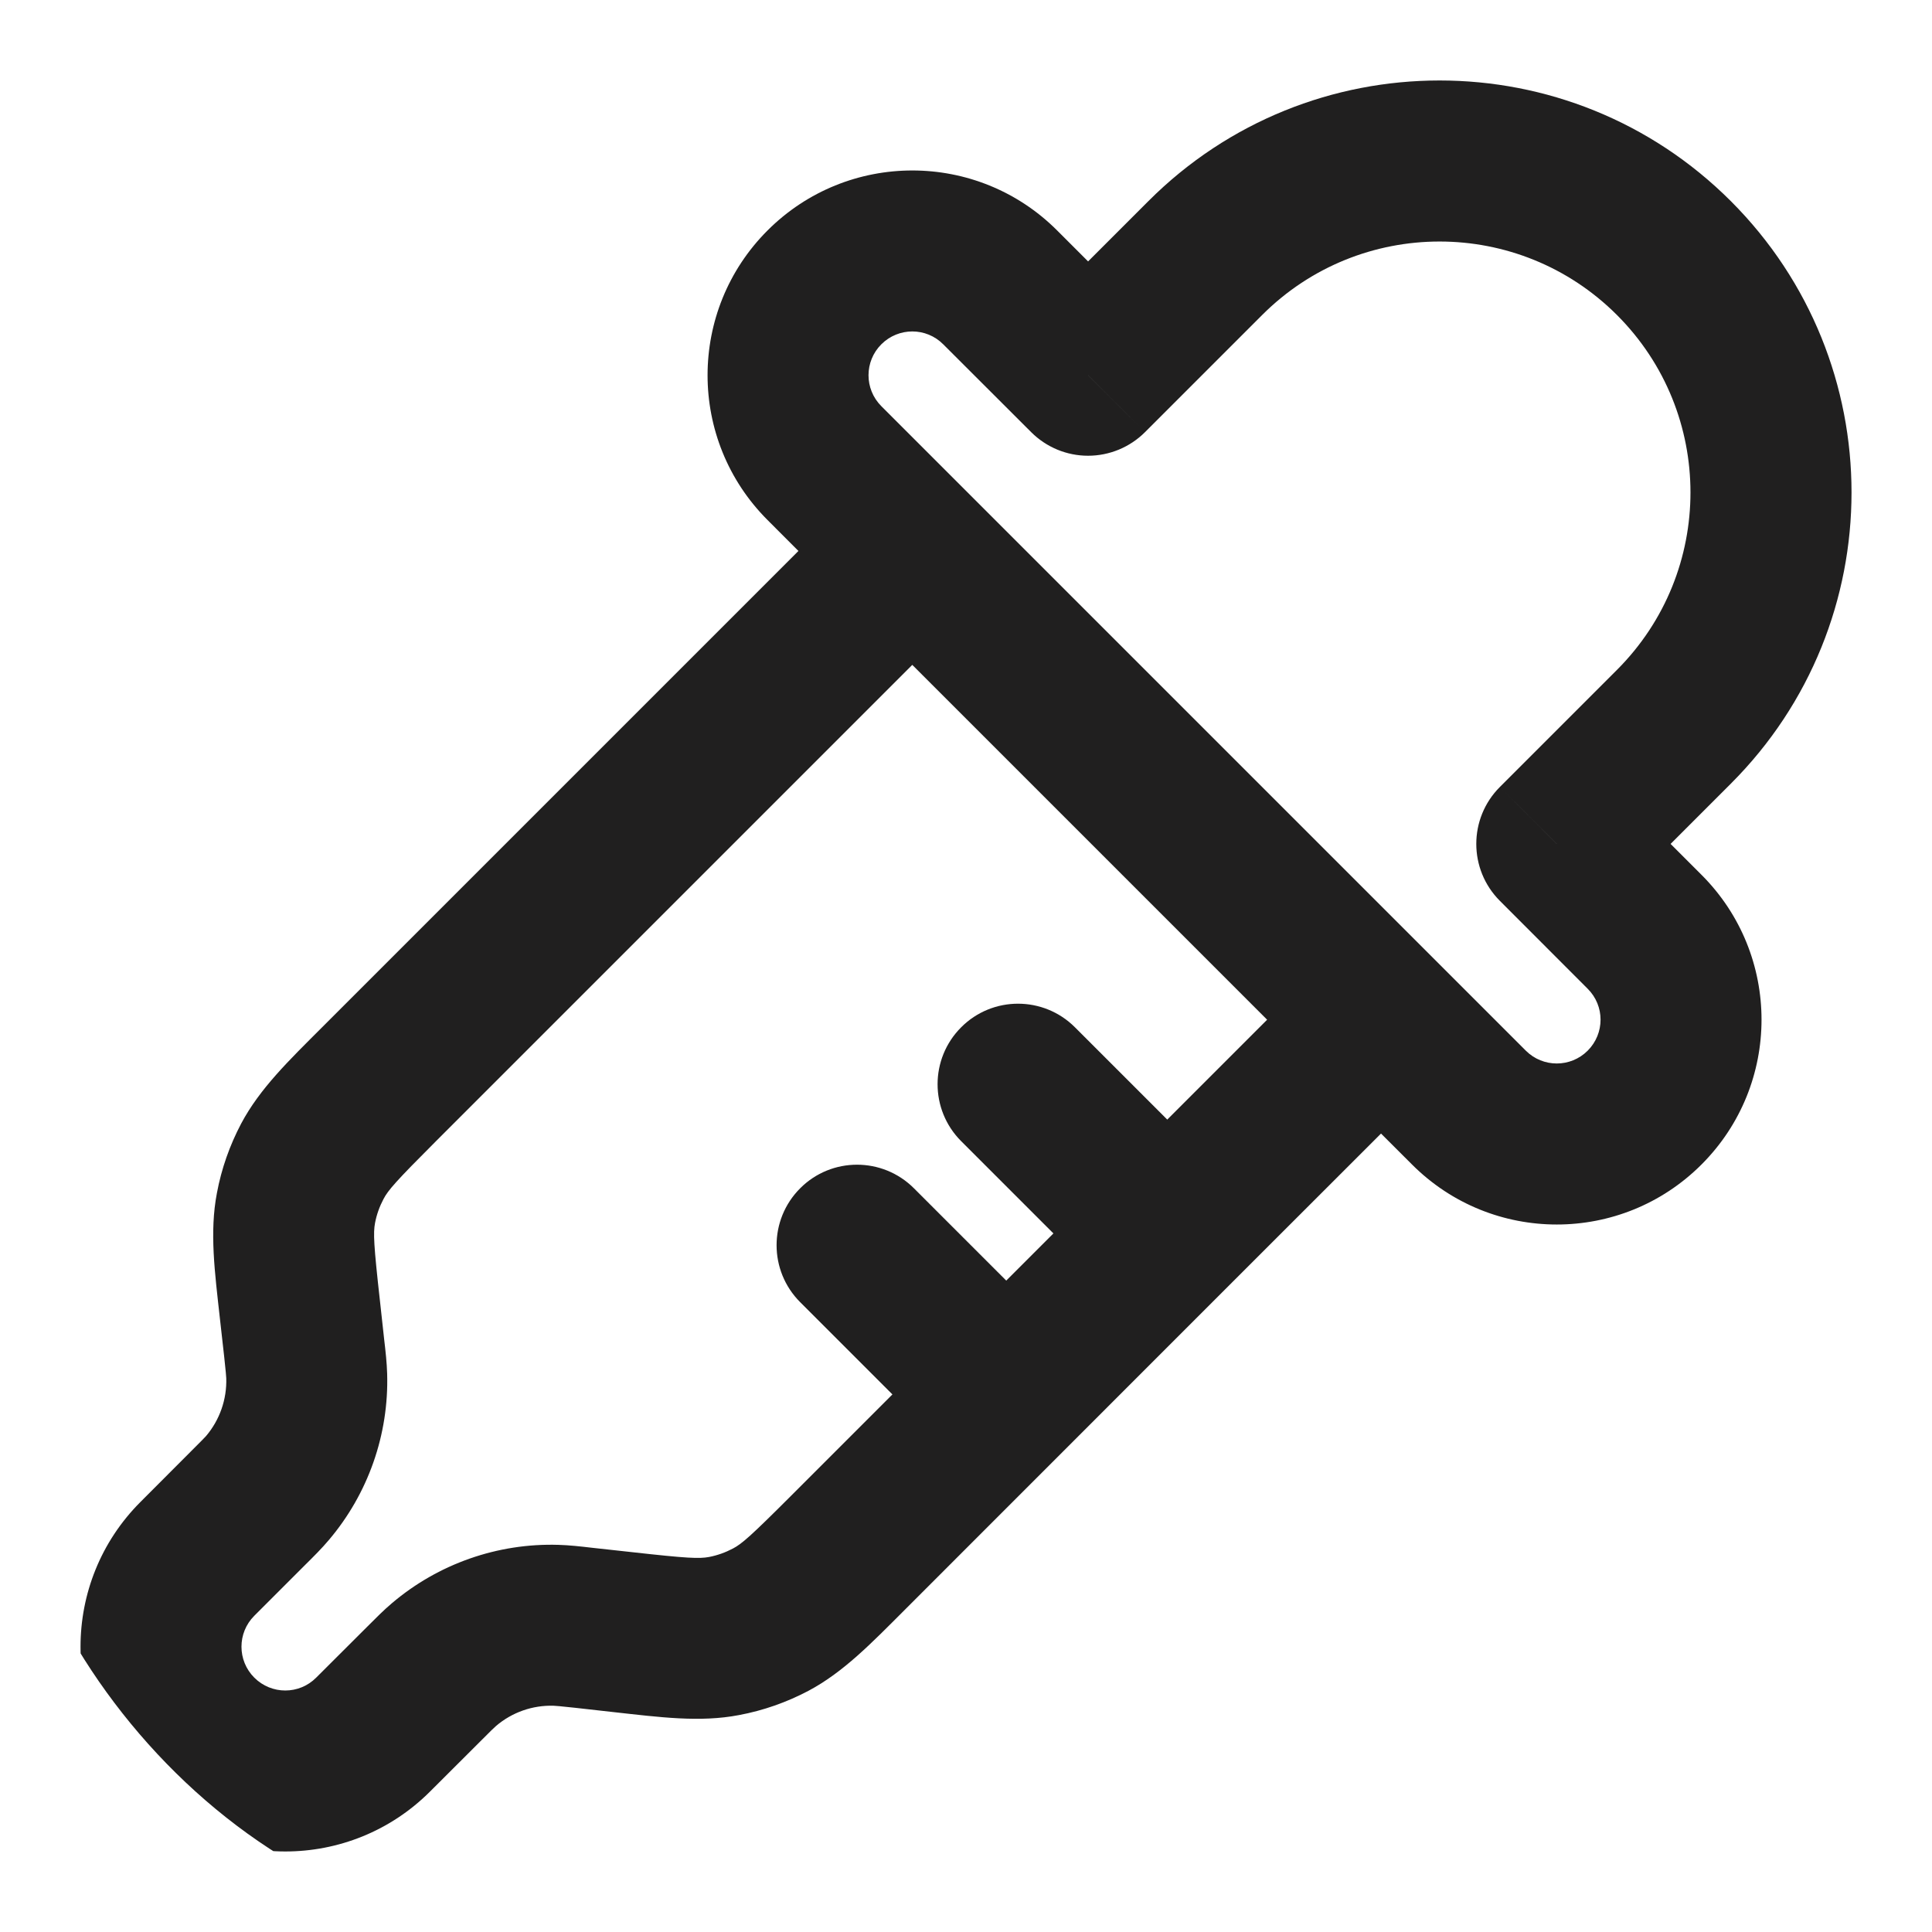 <svg width="18" height="18" viewBox="0 0 18 18" fill="none" xmlns="http://www.w3.org/2000/svg">
<g clip-path="url(#clip0_181_516)">
<path d="M7.898 14.468L7.368 13.938L7.368 13.938L7.898 14.468ZM8.5 5.134L9.03 4.603L9.03 4.603L8.5 5.134ZM7.681 4.315L7.151 4.845L7.151 4.845L7.681 4.315ZM9.318 2.677L9.849 2.147L9.849 2.147L9.318 2.677ZM10.137 3.496L9.607 4.026C9.748 4.167 9.938 4.246 10.137 4.246C10.336 4.246 10.527 4.167 10.668 4.026L10.137 3.496ZM11.229 2.404L10.699 1.874L10.699 1.874L11.229 2.404ZM14.504 7.863L13.974 7.332C13.681 7.625 13.681 8.1 13.974 8.393L14.504 7.863ZM15.323 8.682L14.792 9.212L14.792 9.212L15.323 8.682ZM3.532 10.102L3.001 9.571L3.001 9.571L3.532 10.102ZM1.839 14.523L2.369 15.054L2.369 15.054L1.839 14.523ZM2.311 14.052L1.78 13.521L1.78 13.521L2.311 14.052ZM3.477 16.161L4.007 16.691L4.007 16.691L3.477 16.161ZM3.948 15.689L3.418 15.159L3.418 15.159L3.948 15.689ZM2.834 12.56L2.089 12.643L2.089 12.643L2.834 12.56ZM2.794 12.204L3.54 12.121L3.54 12.121L2.794 12.204ZM5.44 15.166L5.357 15.911L5.357 15.911L5.44 15.166ZM5.796 15.206L5.879 14.46L5.879 14.46L5.796 15.206ZM4.136 15.509L4.622 16.08L4.622 16.08L4.136 15.509ZM5.18 15.142L5.202 14.393L5.202 14.393L5.18 15.142ZM2.91 10.819L2.247 10.468L2.247 10.468L2.91 10.819ZM2.757 11.255L2.021 11.115L2.021 11.115L2.757 11.255ZM2.491 13.864L1.92 13.379L1.92 13.379L2.491 13.864ZM2.858 12.82L3.607 12.798L3.607 12.798L2.858 12.82ZM7.181 15.09L7.532 15.753L7.532 15.753L7.181 15.09ZM6.745 15.243L6.885 15.979L6.885 15.979L6.745 15.243ZM10.015 9.571C9.722 9.278 9.247 9.278 8.955 9.571C8.662 9.864 8.662 10.339 8.955 10.632L10.015 9.571ZM8.845 13.522C9.138 13.815 9.612 13.815 9.905 13.522C10.198 13.229 10.198 12.754 9.905 12.461L8.845 13.522ZM8.515 11.071C8.222 10.778 7.747 10.778 7.455 11.071C7.162 11.364 7.162 11.839 7.455 12.132L8.515 11.071ZM9.03 4.603L8.211 3.784L7.151 4.845L7.969 5.664L9.03 4.603ZM14.216 9.789L13.397 8.97L12.336 10.031L13.155 10.849L14.216 9.789ZM8.788 3.208L9.607 4.026L10.668 2.966L9.849 2.147L8.788 3.208ZM10.668 4.026L11.759 2.935L10.699 1.874L9.607 2.966L10.668 4.026ZM15.065 6.241L13.974 7.332L15.034 8.393L16.126 7.301L15.065 6.241ZM7.969 5.664L12.336 10.031L13.397 8.97L9.03 4.603L7.969 5.664ZM4.062 10.632L9.03 5.664L7.969 4.603L3.001 9.571L4.062 10.632ZM2.369 15.054L2.841 14.582L1.78 13.521L1.309 13.993L2.369 15.054ZM4.007 16.691L4.479 16.22L3.418 15.159L2.946 15.63L4.007 16.691ZM3.579 12.477L3.54 12.121L2.049 12.286L2.089 12.643L3.579 12.477ZM5.357 15.911L5.714 15.951L5.879 14.46L5.523 14.421L5.357 15.911ZM4.479 16.22C4.581 16.118 4.602 16.097 4.622 16.08L3.651 14.937C3.574 15.002 3.502 15.075 3.418 15.159L4.479 16.22ZM5.523 14.421C5.404 14.407 5.303 14.396 5.202 14.393L5.158 15.892C5.184 15.893 5.214 15.896 5.357 15.911L5.523 14.421ZM4.622 16.08C4.771 15.953 4.962 15.886 5.158 15.892L5.202 14.393C4.636 14.376 4.083 14.57 3.651 14.937L4.622 16.08ZM1.309 16.691C2.054 17.436 3.262 17.436 4.007 16.691L2.946 15.63C2.787 15.79 2.529 15.79 2.369 15.63L1.309 16.691ZM3.001 9.571C2.692 9.88 2.421 10.141 2.247 10.468L3.573 11.171C3.616 11.089 3.687 11.007 4.062 10.632L3.001 9.571ZM3.54 12.121C3.481 11.594 3.477 11.486 3.494 11.395L2.021 11.115C1.951 11.479 2.001 11.852 2.049 12.286L3.54 12.121ZM2.247 10.468C2.14 10.671 2.063 10.889 2.021 11.115L3.494 11.395C3.509 11.316 3.536 11.241 3.573 11.171L2.247 10.468ZM15.065 2.935C15.978 3.848 15.978 5.328 15.065 6.241L16.126 7.301C17.625 5.803 17.625 3.373 16.126 1.874L15.065 2.935ZM11.759 2.935C12.672 2.022 14.152 2.022 15.065 2.935L16.126 1.874C14.627 0.375 12.197 0.375 10.699 1.874L11.759 2.935ZM14.792 9.789C14.633 9.948 14.375 9.948 14.216 9.789L13.155 10.849C13.9 11.595 15.108 11.595 15.853 10.849L14.792 9.789ZM2.841 14.582C2.926 14.498 2.998 14.426 3.063 14.349L1.92 13.379C1.903 13.398 1.882 13.419 1.78 13.521L2.841 14.582ZM2.089 12.643C2.104 12.786 2.107 12.816 2.108 12.841L3.607 12.798C3.604 12.697 3.593 12.596 3.579 12.477L2.089 12.643ZM3.063 14.349C3.43 13.917 3.624 13.364 3.607 12.798L2.108 12.841C2.114 13.038 2.047 13.229 1.92 13.379L3.063 14.349ZM8.211 3.208C8.371 3.048 8.629 3.048 8.788 3.208L9.849 2.147C9.104 1.402 7.896 1.402 7.151 2.147L8.211 3.208ZM2.369 15.63C2.21 15.471 2.21 15.213 2.369 15.054L1.309 13.993C0.564 14.738 0.564 15.946 1.309 16.691L2.369 15.63ZM8.211 3.784C8.052 3.625 8.052 3.367 8.211 3.208L7.151 2.147C6.406 2.892 6.406 4.1 7.151 4.845L8.211 3.784ZM15.853 10.849C16.598 10.104 16.598 8.896 15.853 8.151L14.792 9.212C14.952 9.371 14.952 9.629 14.792 9.789L15.853 10.849ZM7.368 13.938C6.993 14.313 6.911 14.384 6.829 14.427L7.532 15.753C7.859 15.579 8.12 15.308 8.429 14.999L7.368 13.938ZM5.714 15.951C6.148 15.999 6.521 16.049 6.885 15.979L6.606 14.506C6.514 14.523 6.406 14.519 5.879 14.46L5.714 15.951ZM6.829 14.427C6.759 14.464 6.684 14.491 6.606 14.506L6.885 15.979C7.111 15.937 7.329 15.86 7.532 15.753L6.829 14.427ZM13.974 8.393L14.792 9.212L15.853 8.151L15.034 7.332L13.974 8.393ZM8.429 14.999L11.405 12.022L10.345 10.961L7.368 13.938L8.429 14.999ZM11.405 12.022L13.397 10.031L12.336 8.97L10.345 10.961L11.405 12.022ZM11.405 10.961L10.015 9.571L8.955 10.632L10.345 12.022L11.405 10.961ZM9.905 12.461L8.515 11.071L7.455 12.132L8.845 13.522L9.905 12.461Z" fill="#201F1F"/>
</g>
<defs>
<clipPath id="clip0_181_516">
<rect width="18" height="18" rx="5" fill="white"/>
</clipPath>
</defs>
</svg>
